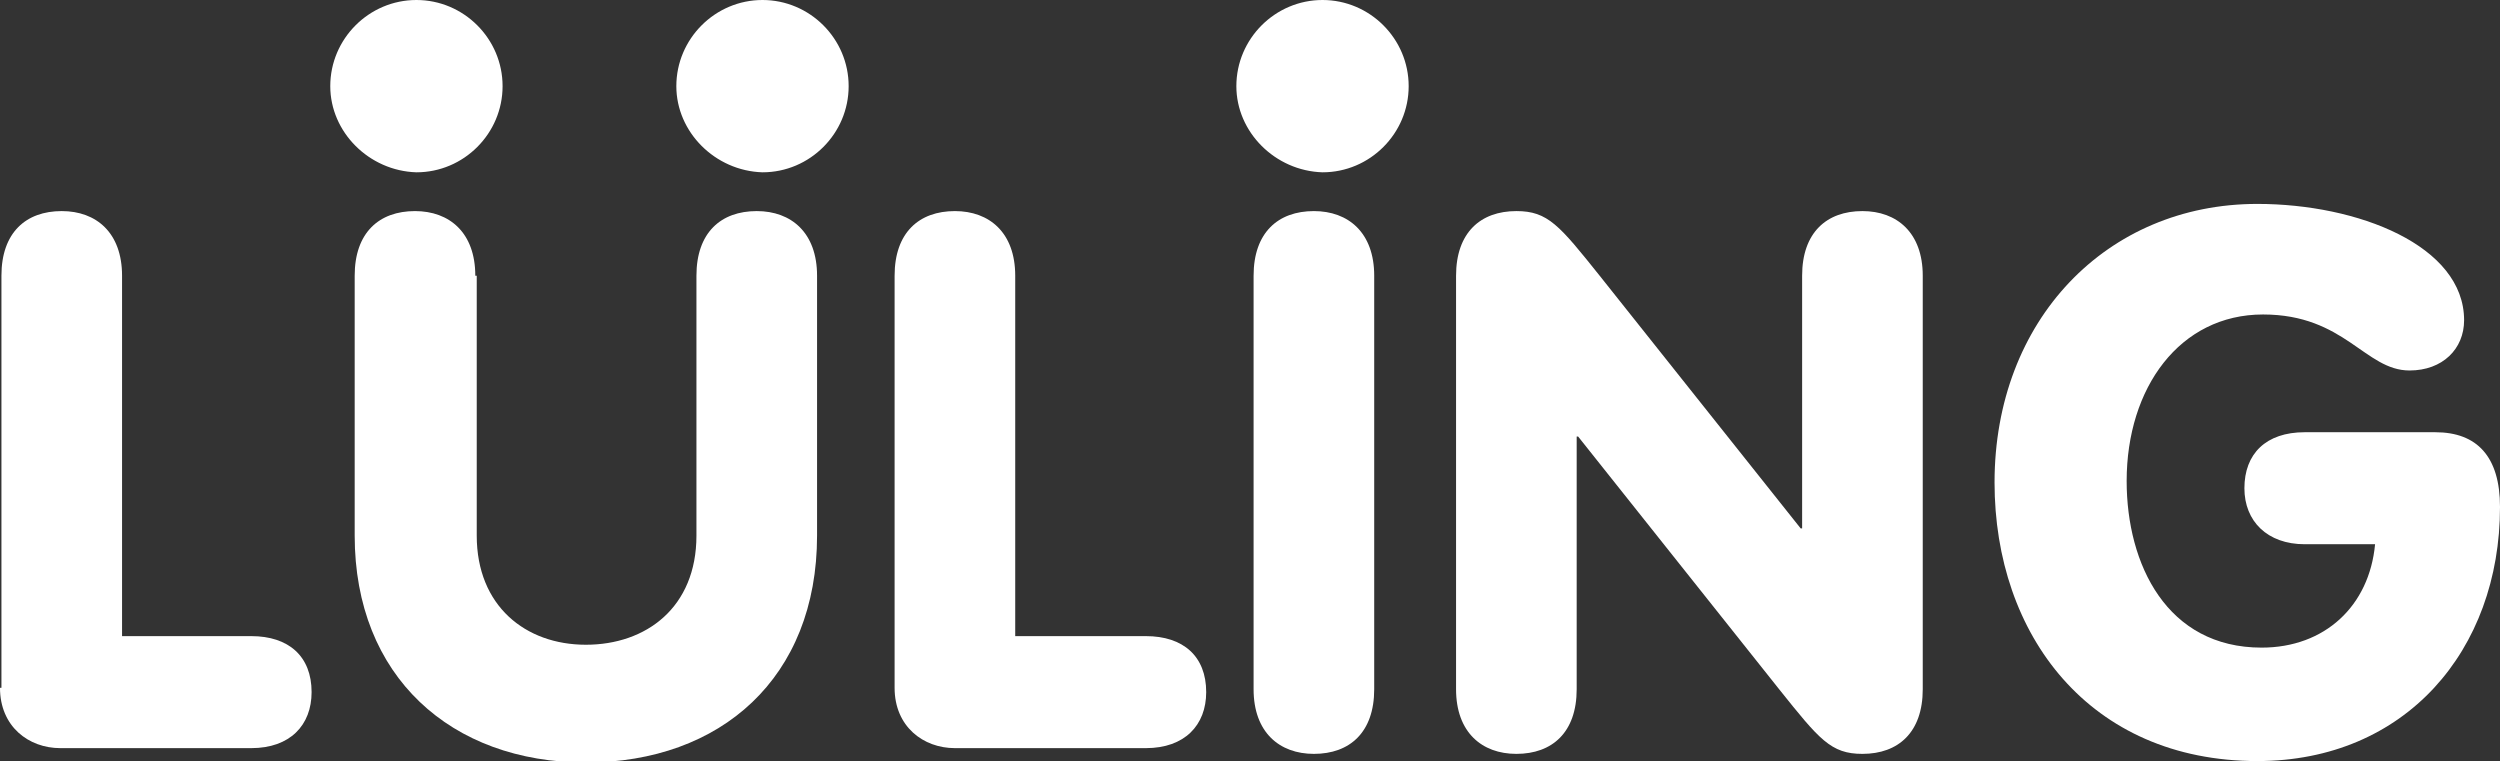 <?xml version="1.0" encoding="utf-8"?>
<!-- Generator: $$$/GeneralStr/196=Adobe Illustrator 27.6.0, SVG Export Plug-In . SVG Version: 6.00 Build 0)  -->
<svg version="1.1" id="Ebene_1" xmlns="http://www.w3.org/2000/svg" xmlns:xlink="http://www.w3.org/1999/xlink" x="0px" y="0px"
	 viewBox="0 0 174.1 53" style="enable-background:new 0 0 174.1 53;" xml:space="preserve">
<rect x="0" y="0" width="174.1" height="53" fill="#333333" stroke="none"/>
<style type="text/css">
	.st0{fill:#FFFFFF;}
</style>
<g>
	<path class="st0" d="M0,47.9c0,2.7,2,4.2,4.2,4.2h13.3c2.7,0,4.2-1.6,4.2-3.9c0-2.5-1.6-3.9-4.2-3.9H8.5V19.2c0-3-1.8-4.5-4.2-4.5
		c-2.5,0-4.2,1.5-4.2,4.5V47.9L0,47.9z"/>
	<path class="st0" d="M33.1,19.2c0-3-1.8-4.5-4.2-4.5c-2.5,0-4.2,1.5-4.2,4.5v18.1c0,9.8,6.7,15.8,16.1,15.8
		c9.4,0,16.1-5.9,16.1-15.8V19.2c0-3-1.8-4.5-4.2-4.5c-2.5,0-4.2,1.5-4.2,4.5v18.1c0,5-3.5,7.6-7.7,7.6c-4.2,0-7.6-2.7-7.6-7.6V19.2
		L33.1,19.2z"/>
	<path class="st0" d="M62.3,47.9c0,2.7,2,4.2,4.2,4.2h13.3c2.7,0,4.2-1.6,4.2-3.9c0-2.5-1.6-3.9-4.2-3.9h-9.1V19.2
		c0-3-1.8-4.5-4.2-4.5c-2.5,0-4.2,1.5-4.2,4.5V47.9L62.3,47.9z"/>
	<path class="st0" d="M95.7,19.2c0-3-1.8-4.5-4.2-4.5c-2.5,0-4.2,1.5-4.2,4.5V48c0,3,1.8,4.5,4.2,4.5c2.5,0,4.2-1.5,4.2-4.5V19.2
		L95.7,19.2z"/>
	<path class="st0" d="M101.4,48c0,3,1.8,4.5,4.2,4.5c2.5,0,4.2-1.5,4.2-4.5V30.4h0.1l14,17.6c2.8,3.5,3.6,4.5,5.8,4.5
		c2.5,0,4.2-1.5,4.2-4.5V19.2c0-3-1.8-4.5-4.2-4.5c-2.5,0-4.2,1.5-4.2,4.5v17.6h-0.1l-14-17.6c-2.8-3.5-3.6-4.5-5.8-4.5
		c-2.5,0-4.2,1.5-4.2,4.5V48L101.4,48z"/>
	<path class="st0" d="M160.5,30.1c-2.7,0-4.2,1.5-4.2,3.9c0,2.3,1.6,3.9,4.2,3.9h4.9c-0.4,4.3-3.5,7.2-7.9,7.2
		c-6.6,0-9.4-5.8-9.4-11.6c0-6.5,3.7-11.6,9.5-11.6c5.7,0,7.1,3.9,10.2,3.9c2.3,0,3.8-1.5,3.8-3.5c0-5.2-7.4-8.1-14.4-8.1
		c-10.5,0-18.3,8.1-18.3,19.4c0,10.6,6.6,19.4,18.3,19.4c10.3,0,16.9-7.7,16.9-17.7c0-3.5-1.6-5.2-4.5-5.2H160.5L160.5,30.1z"/>
	<path class="st0" d="M23,6c0-3.3,2.7-6,6-6c3.3,0,6,2.7,6,6c0,3.3-2.7,6-6,6C25.7,11.9,23,9.2,23,6L23,6z"/>
	<path class="st0" d="M47.1,6c0-3.3,2.7-6,6-6c3.3,0,6,2.7,6,6c0,3.3-2.7,6-6,6C49.8,11.9,47.1,9.2,47.1,6L47.1,6z"/>
	<path class="st0" d="M86.1,6c0-3.3,2.7-6,6-6c3.3,0,6,2.7,6,6c0,3.3-2.7,6-6,6C88.8,11.9,86.1,9.2,86.1,6L86.1,6z"/>
</g>
<g>
</g>
<g>
</g>
<g>
</g>
<g>
</g>
<g>
</g>
<g>
</g>
</svg>
